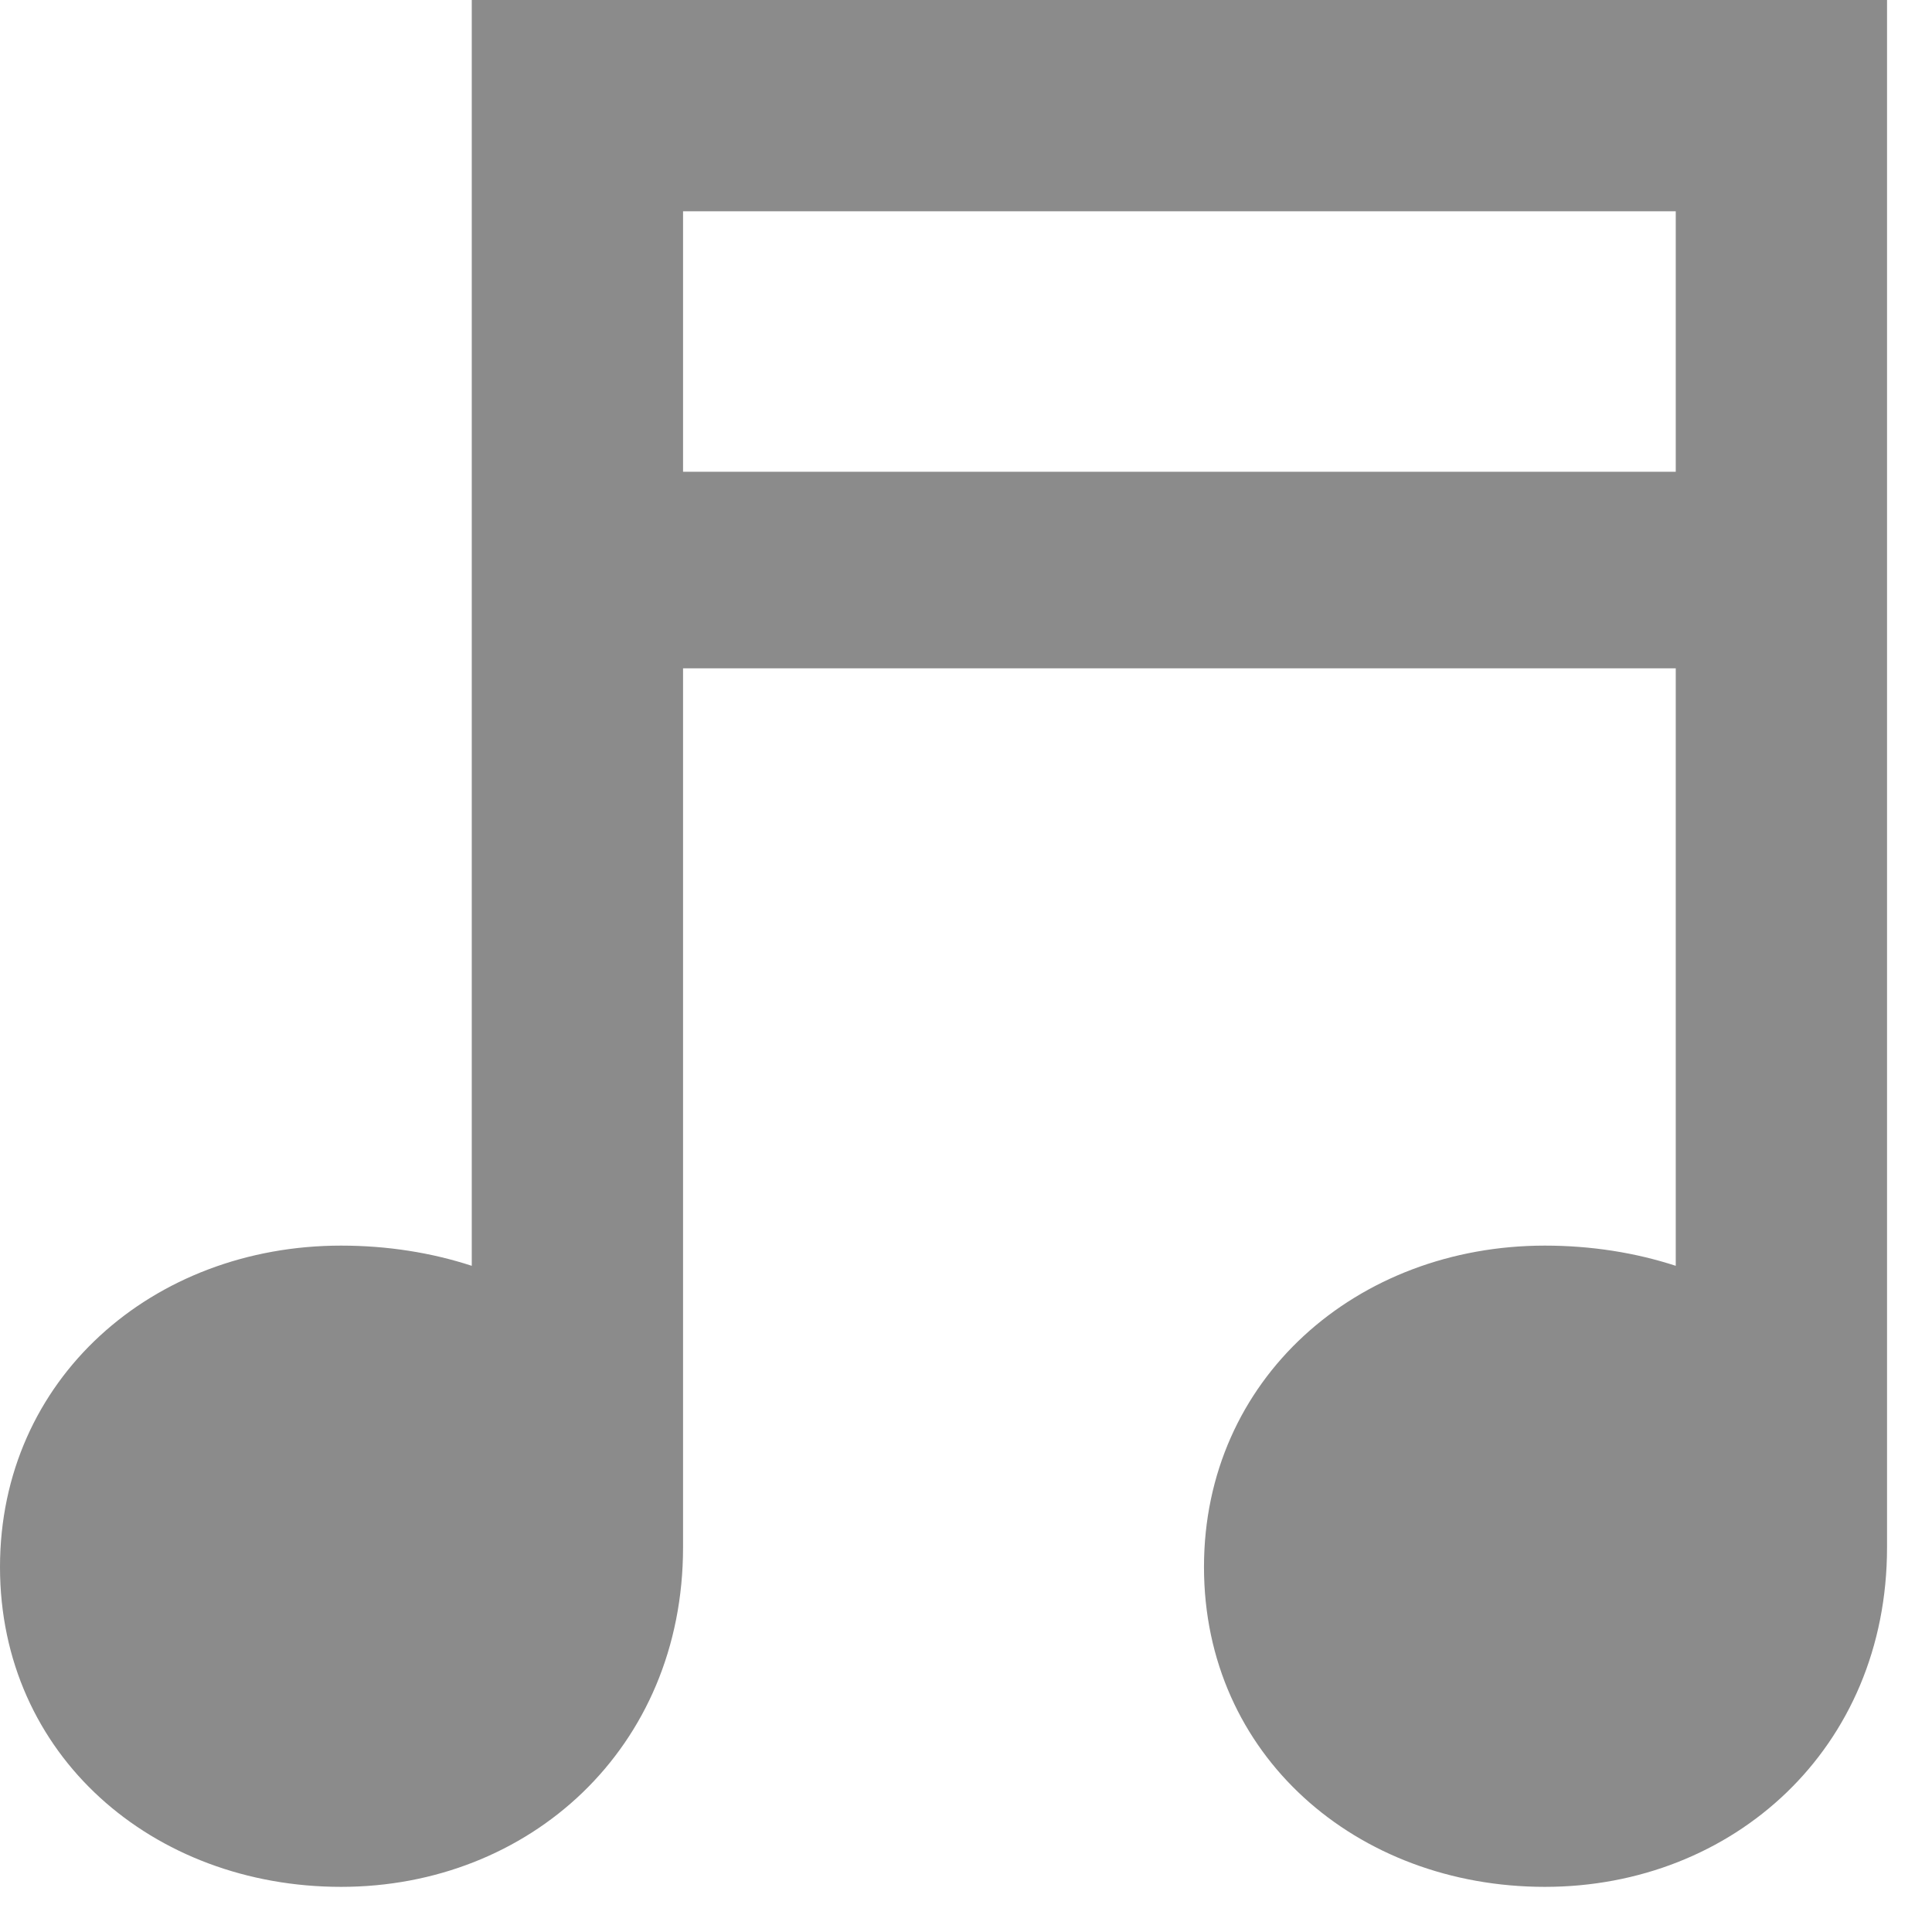 <svg width="11" height="11" viewBox="0 0 11 11" fill="none" xmlns="http://www.w3.org/2000/svg">
<path d="M2.686 0V7.207C2.457 7.132 2.205 7.092 1.942 7.092C0.87 7.092 0 7.851 0 8.922C0 9.994 0.87 10.743 1.942 10.743C3.013 10.743 3.889 9.955 3.889 8.81V3.805H9.541V7.207C9.311 7.132 9.059 7.092 8.796 7.092C7.725 7.092 6.855 7.851 6.855 8.922C6.855 9.994 7.725 10.743 8.796 10.743C9.868 10.743 10.744 9.955 10.744 8.81V0H2.686ZM9.541 2.686H3.889V1.203H9.541V2.686Z" fill="#8B8B8B"/>
</svg>
